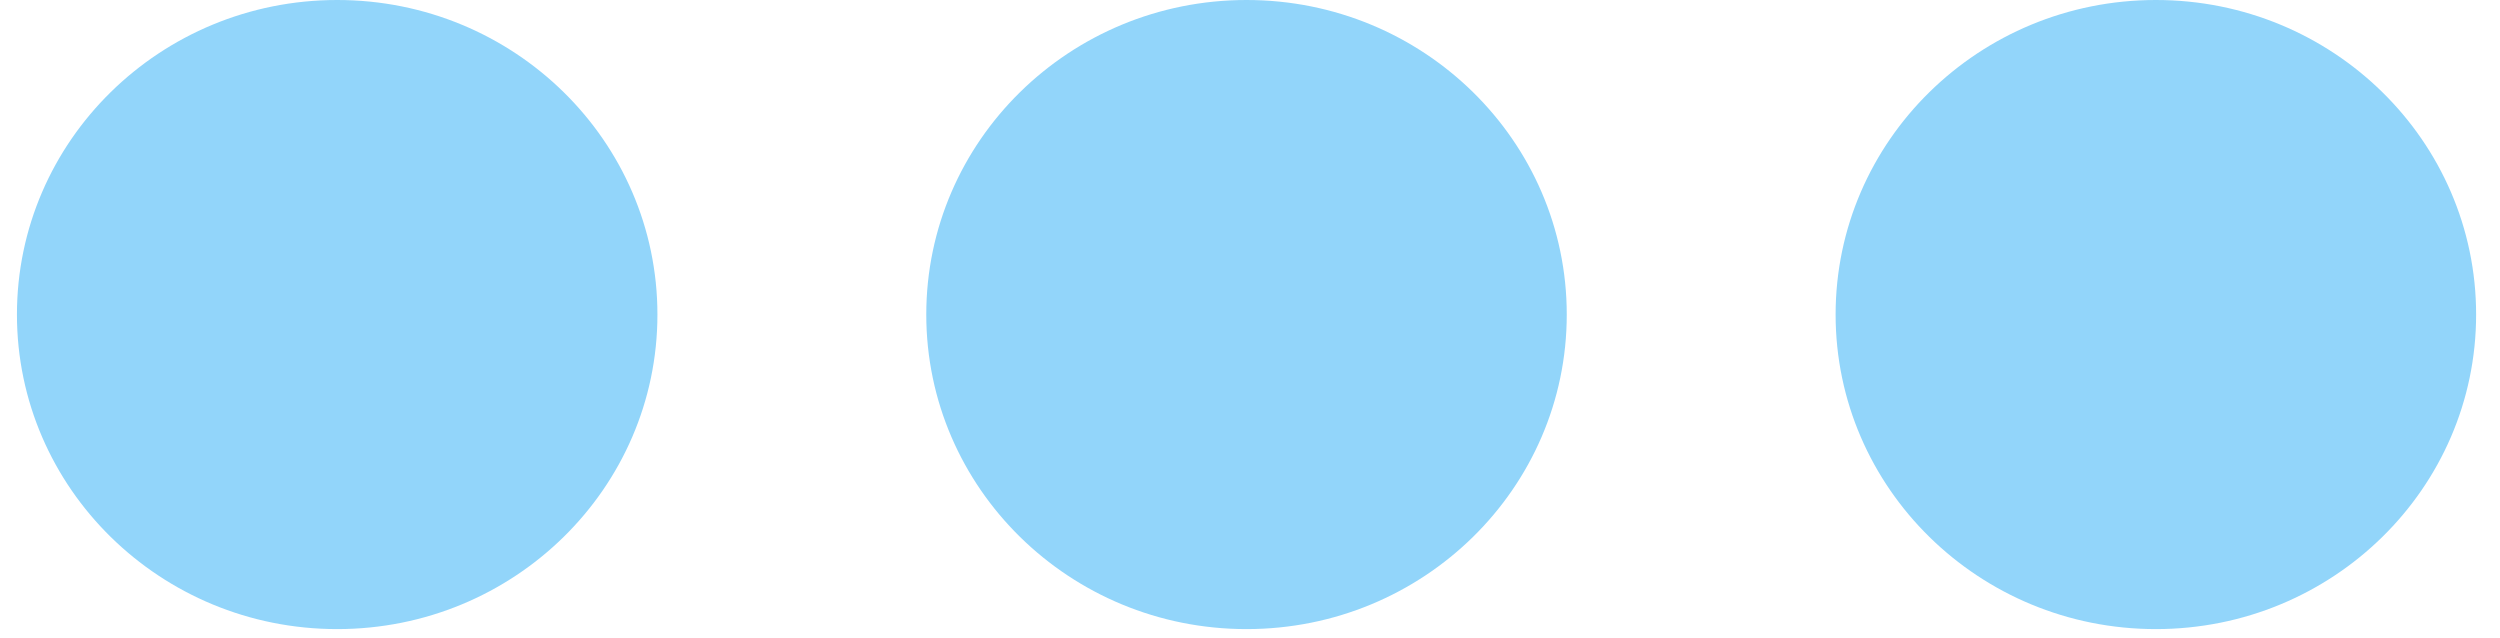 <svg width="94" height="24" viewBox="0 0 94 24" fill="none" xmlns="http://www.w3.org/2000/svg">
<path d="M12.678 23.654C19.328 23.654 24.719 18.358 24.719 11.827C24.719 5.295 19.328 0 12.678 0C6.028 0 0.637 5.295 0.637 11.827C0.637 18.358 6.028 23.654 12.678 23.654Z" fill="#92D5FA"/>
<path d="M81.061 23.654C87.711 23.654 93.102 18.358 93.102 11.827C93.102 5.295 87.711 0 81.061 0C74.411 0 69.019 5.295 69.019 11.827C69.019 18.358 74.411 23.654 81.061 23.654Z" fill="#92D5FA"/>
<path d="M46.869 23.654C53.52 23.654 58.91 18.358 58.91 11.827C58.91 5.295 53.52 0 46.869 0C40.219 0 34.828 5.295 34.828 11.827C34.828 18.358 40.219 23.654 46.869 23.654Z" fill="#92D5FA"/>
</svg>
